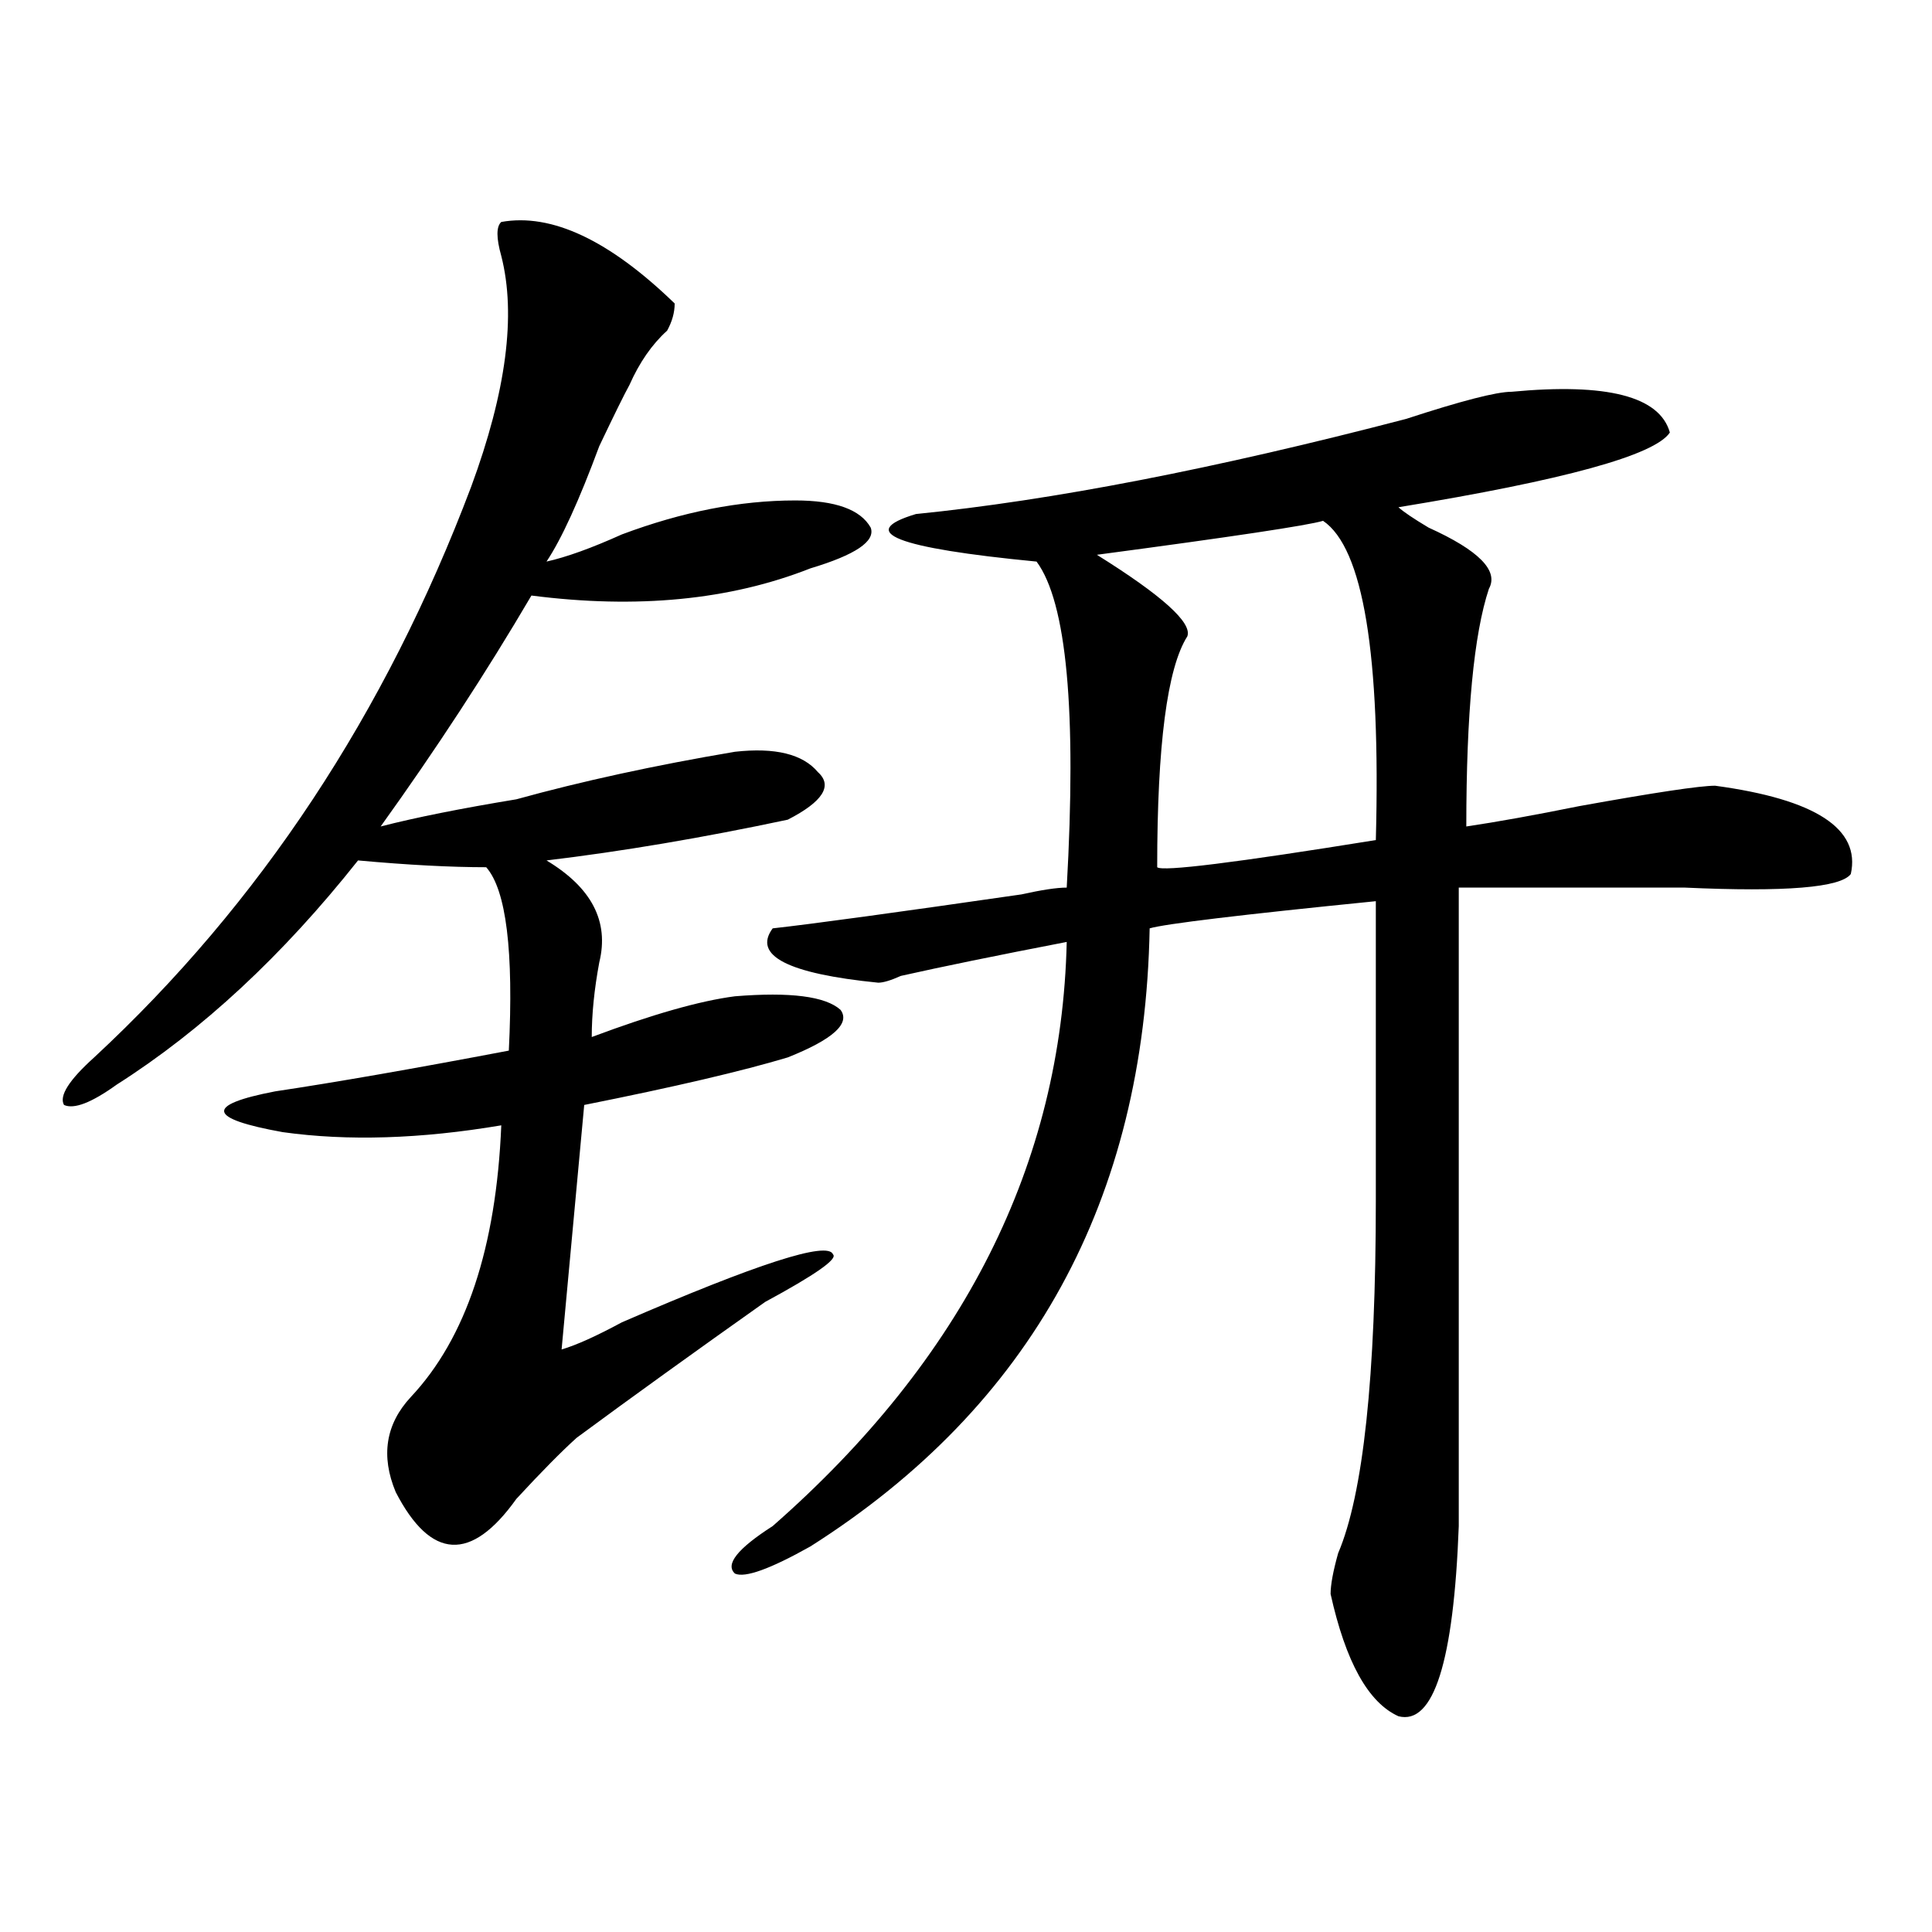 <?xml version="1.0" encoding="utf-8"?>
<!-- Generator: Adobe Illustrator 16.0.0, SVG Export Plug-In . SVG Version: 6.00 Build 0)  -->
<!DOCTYPE svg PUBLIC "-//W3C//DTD SVG 1.1//EN" "http://www.w3.org/Graphics/SVG/1.1/DTD/svg11.dtd">
<svg version="1.1" id="图层_1" xmlns="http://www.w3.org/2000/svg" xmlns:xlink="http://www.w3.org/1999/xlink" x="0px" y="0px"
	 width="1000px" height="1000px" viewBox="0 0 1000 1000" enable-background="new 0 0 1000 1000" xml:space="preserve">
<path d="M259.457,114.891c25.976-4.669,55.913,9.394,89.754,42.188c0,4.725-1.341,9.394-3.902,14.063
	c-7.805,7.031-14.329,16.425-19.512,28.125c-2.622,4.725-7.805,15.271-15.609,31.641c-10.427,28.125-19.512,48.065-27.316,59.766
	c10.366-2.307,23.414-7.031,39.023-14.063c31.219-11.7,61.097-17.578,89.754-17.578c20.792,0,33.78,4.725,39.023,14.063
	c2.562,7.031-7.805,14.063-31.219,21.094c-41.646,16.425-89.754,21.094-144.387,14.063c-23.414,39.881-49.45,79.706-78.047,119.531
	c18.171-4.669,41.585-9.338,70.242-14.063c33.78-9.338,71.522-17.578,113.168-24.609c20.792-2.307,35.121,1.209,42.926,10.547
	c7.805,7.031,2.562,15.271-15.609,24.609c-44.267,9.394-85.852,16.425-124.875,21.094c23.414,14.063,32.499,31.641,27.316,52.734
	c-2.622,14.063-3.902,26.972-3.902,38.672c31.219-11.7,55.913-18.731,74.145-21.094c28.597-2.307,46.828,0,54.633,7.031
	c5.183,7.031-3.902,15.271-27.316,24.609c-23.414,7.031-58.535,15.271-105.363,24.609l-11.707,126.563
	c7.805-2.307,18.171-7.031,31.219-14.063c70.242-30.432,106.644-42.188,109.266-35.156c2.562,2.362-9.146,10.547-35.121,24.609
	c-36.462,25.818-68.962,49.219-97.559,70.313c-7.805,7.031-18.231,17.578-31.219,31.641c-23.414,32.794-44.267,31.641-62.438-3.516
	c-7.805-18.731-5.243-35.156,7.805-49.219c28.597-30.432,44.206-77.344,46.828-140.625c-41.646,7.031-79.388,8.24-113.168,3.516
	c-39.023-7.031-40.364-14.063-3.902-21.094c31.219-4.669,71.522-11.7,120.973-21.094c2.562-51.525-1.341-83.166-11.707-94.922
	c-18.231,0-40.364-1.153-66.34-3.516c-39.023,49.219-80.669,87.891-124.875,116.016c-13.048,9.394-22.134,12.909-27.316,10.547
	c-2.622-4.669,2.562-12.854,15.609-24.609C134.582,467.662,199.581,369.225,243.848,252c18.171-49.219,23.414-89.044,15.609-119.531
	C256.835,123.131,256.835,117.253,259.457,114.891z M782.371,202.781c49.39-4.669,76.706,2.362,81.949,21.094
	c-7.805,11.756-54.633,24.609-140.484,38.672c2.562,2.362,7.805,5.878,15.609,10.547c25.976,11.756,36.401,22.303,31.219,31.641
	c-7.805,23.456-11.707,64.49-11.707,123.047c15.609-2.307,35.121-5.822,58.535-10.547c39.023-7.031,62.438-10.547,70.242-10.547
	c52.011,7.031,75.425,22.303,70.242,45.703c-5.243,7.031-33.841,9.394-85.852,7.031c-44.267,0-83.29,0-117.07,0
	c0-7.031,0,103.162,0,330.469c-2.622,70.313-13.048,103.106-31.219,98.438c-15.609-7.031-27.316-28.125-35.121-63.281
	c0-4.725,1.28-11.756,3.902-21.094c12.987-30.432,19.512-91.406,19.512-182.813s0-142.932,0-154.688
	c-70.242,7.031-109.266,11.756-117.07,14.063c-2.622,140.625-61.157,247.303-175.605,319.922
	c-20.853,11.7-33.841,16.369-39.023,14.063c-5.243-4.725,1.28-12.909,19.512-24.609c98.839-86.682,149.569-187.481,152.191-302.344
	c-36.462,7.031-65.06,12.909-85.852,17.578c-5.243,2.362-9.146,3.516-11.707,3.516c-46.828-4.669-65.06-14.063-54.633-28.125
	c20.792-2.307,63.718-8.185,128.777-17.578c10.366-2.307,18.171-3.516,23.414-3.516c5.183-91.406,0-147.656-15.609-168.75
	c-72.864-7.031-93.656-15.216-62.438-24.609c70.242-7.031,154.753-23.4,253.652-49.219
	C756.335,207.506,774.566,202.781,782.371,202.781z M684.813,269.578c-7.805,2.362-46.828,8.24-117.07,17.578
	c33.78,21.094,49.39,35.156,46.828,42.188c-10.427,16.425-15.609,56.25-15.609,119.531c2.562,2.362,40.304-2.307,113.168-14.063
	C714.69,338.737,705.604,283.641,684.813,269.578z"/>
</svg>
